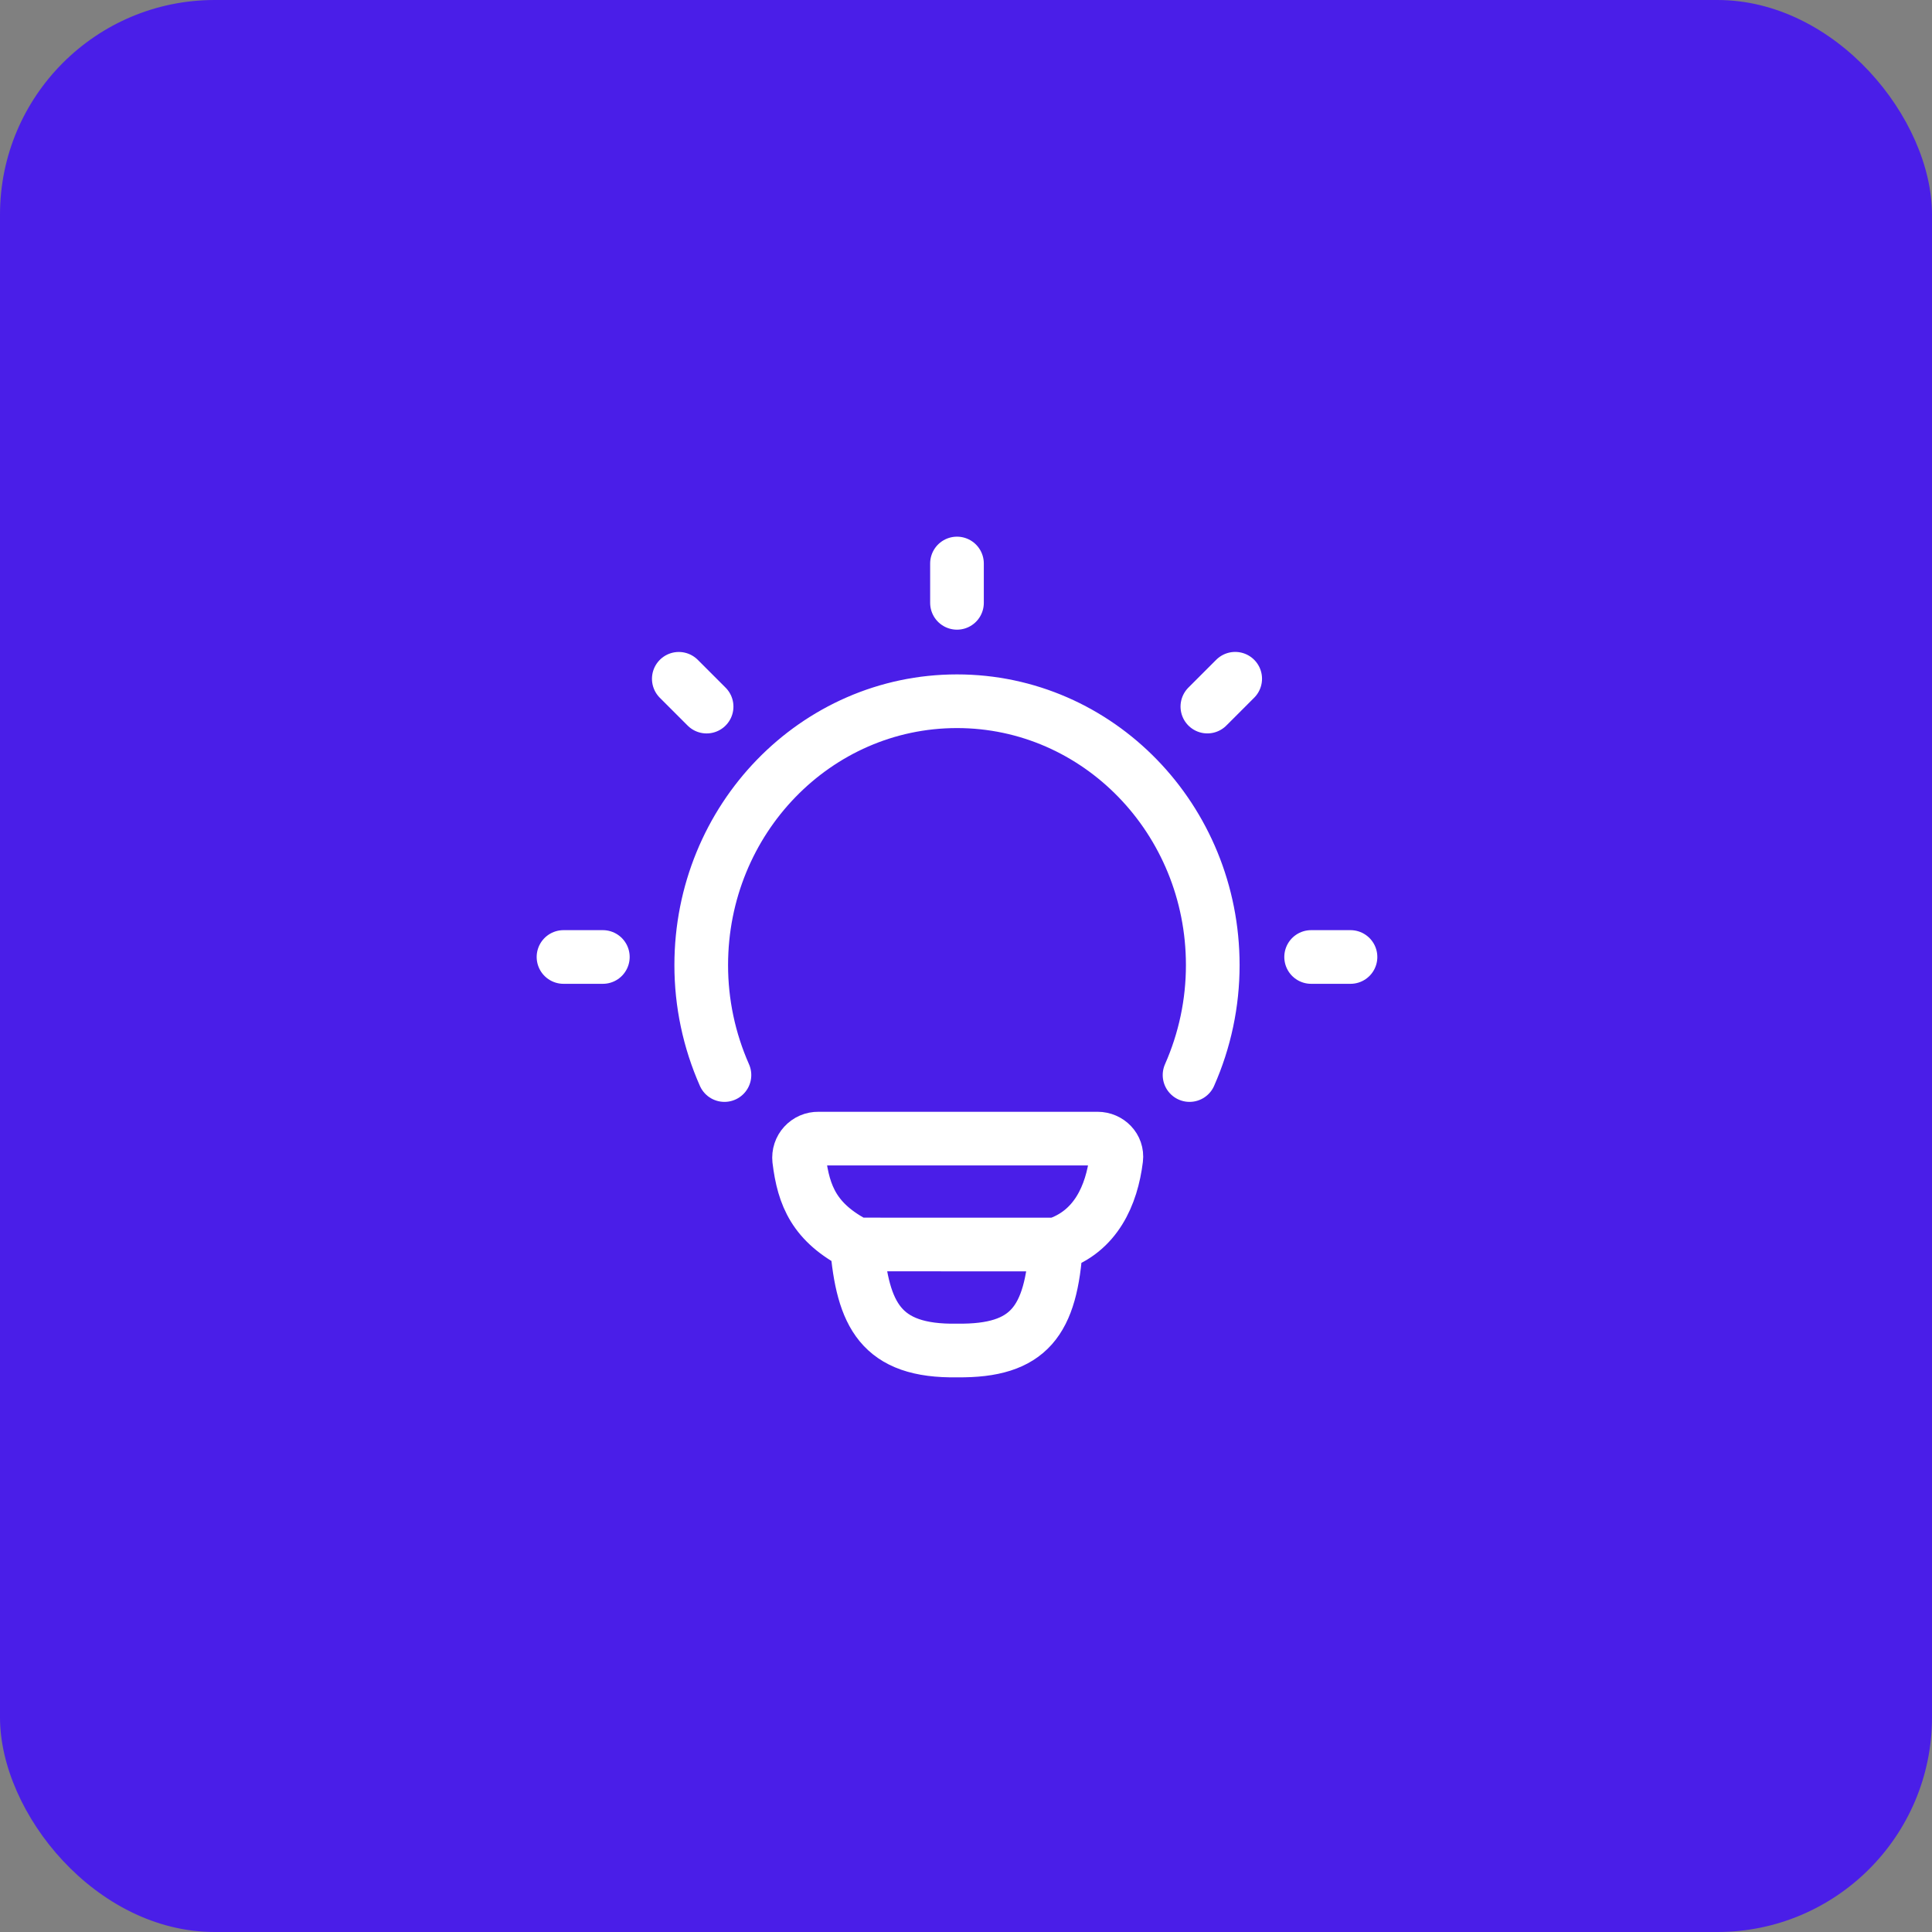 <?xml version="1.0" encoding="UTF-8"?> <svg xmlns="http://www.w3.org/2000/svg" width="72" height="72" viewBox="0 0 72 72" fill="none"><rect x="0" y="0" width="72" height="72" fill="#808080" stroke="none"/><rect width="72" height="72" rx="8" fill="#4A1EE8"></rect><path d="M26.998 40.064C26.427 38.773 26.132 37.377 26.133 35.966C26.133 30.533 30.4 26.133 35.664 26.133C40.929 26.133 45.196 30.535 45.196 35.966C45.197 37.377 44.902 38.773 44.331 40.064M35.664 21V22.466M50.329 35.664H48.862M22.466 35.664H21M46.032 25.295L44.995 26.332M26.333 26.333L25.297 25.297M39.355 46.38C40.836 45.9 41.432 44.544 41.599 43.18C41.649 42.772 41.313 42.433 40.902 42.433H30.498C30.398 42.432 30.298 42.451 30.206 42.491C30.114 42.531 30.032 42.59 29.964 42.664C29.896 42.738 29.845 42.825 29.814 42.92C29.782 43.016 29.772 43.117 29.782 43.216C29.947 44.577 30.36 45.572 31.929 46.378M39.355 46.38L31.929 46.378M39.355 46.38C39.178 49.232 38.354 50.361 35.675 50.329C32.809 50.381 32.149 48.984 31.929 46.378" stroke="white" stroke-width="2" stroke-linecap="round" stroke-linejoin="round"></path></svg> 